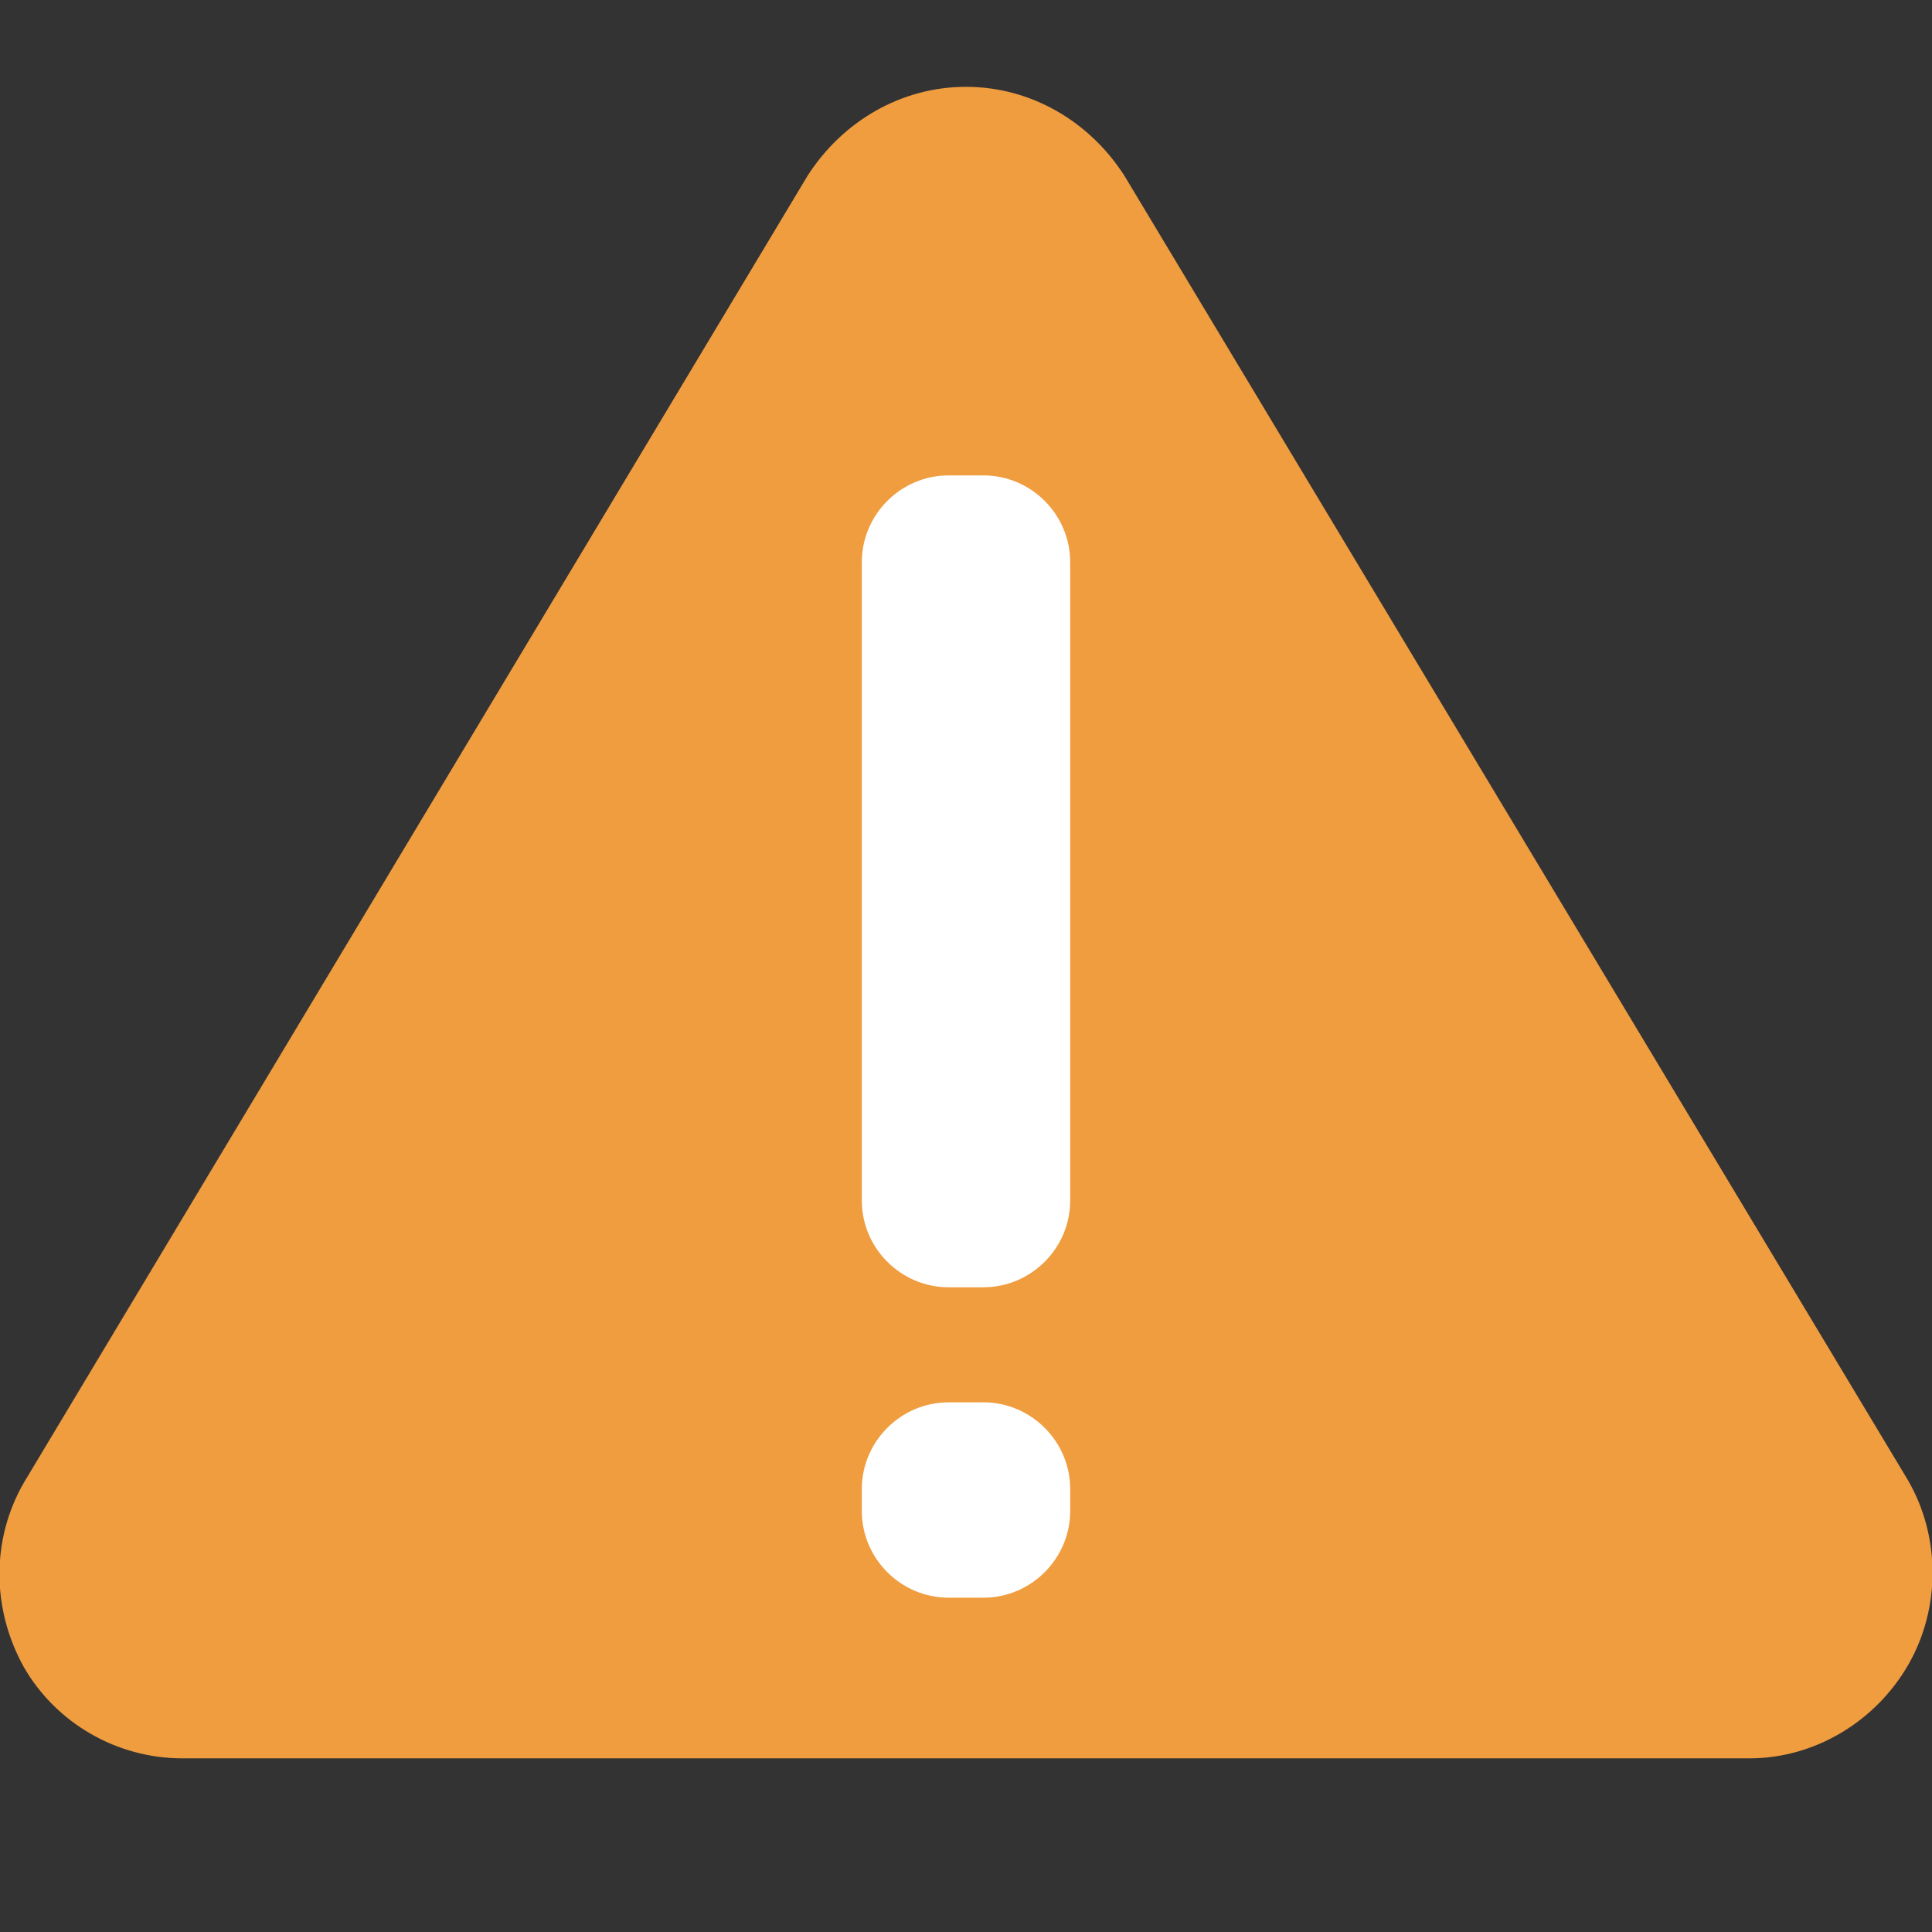 <?xml version="1.0" encoding="utf-8"?>
<!-- Generator: Adobe Illustrator 20.1.0, SVG Export Plug-In . SVG Version: 6.00 Build 0)  -->
<svg width="89px" height="89px" viewBox="0 0 89 89" version="1.1" xmlns="http://www.w3.org/2000/svg" xmlns:xlink="http://www.w3.org/1999/xlink">
<rect x="0" y="0" width="89" height="89" fill="#333333" stroke="none"/>
<style type="text/css">
	.st0{fill:#F09D40;}
	.st1{fill:#FFFFFF;}
</style>
<title>Illustration / Error</title>
<desc>Created with Sketch.</desc>
<g id="Symbols">
	<g id="Illustration-_x2F_-Error">
		<g id="Group" transform="translate(0, 4)">
			<path id="Shape" class="st0" d="M37.2,4.1L1.1,64.3c-1.5,2.6-1.5,5.8,0,8.5C2.6,75.4,5.4,77,8.4,77h72.2c3,0,5.8-1.7,7.3-4.3
				c1.5-2.6,1.5-5.9,0-8.5L51.8,4.1C50.2,1.6,47.5,0,44.5,0S38.8,1.6,37.2,4.1z"/>
			<path id="Rectangle" class="st1" d="M49.3,21.9v29.4c0,2.2-1.8,4-4,4h-1.6c-2.2,0-4-1.8-4-4V21.9c0-2.2,1.8-4,4-4h1.6
				C47.5,17.9,49.3,19.7,49.3,21.9z"/>
			<path id="Rectangle-Copy" class="st1" d="M49.3,64.6v1c0,2.2-1.8,4-4,4h-1.6c-2.2,0-4-1.8-4-4v-1c0-2.2,1.8-4,4-4h1.6
				C47.5,60.6,49.3,62.4,49.3,64.6z"/>
		</g>
	</g>
</g>
</svg>
